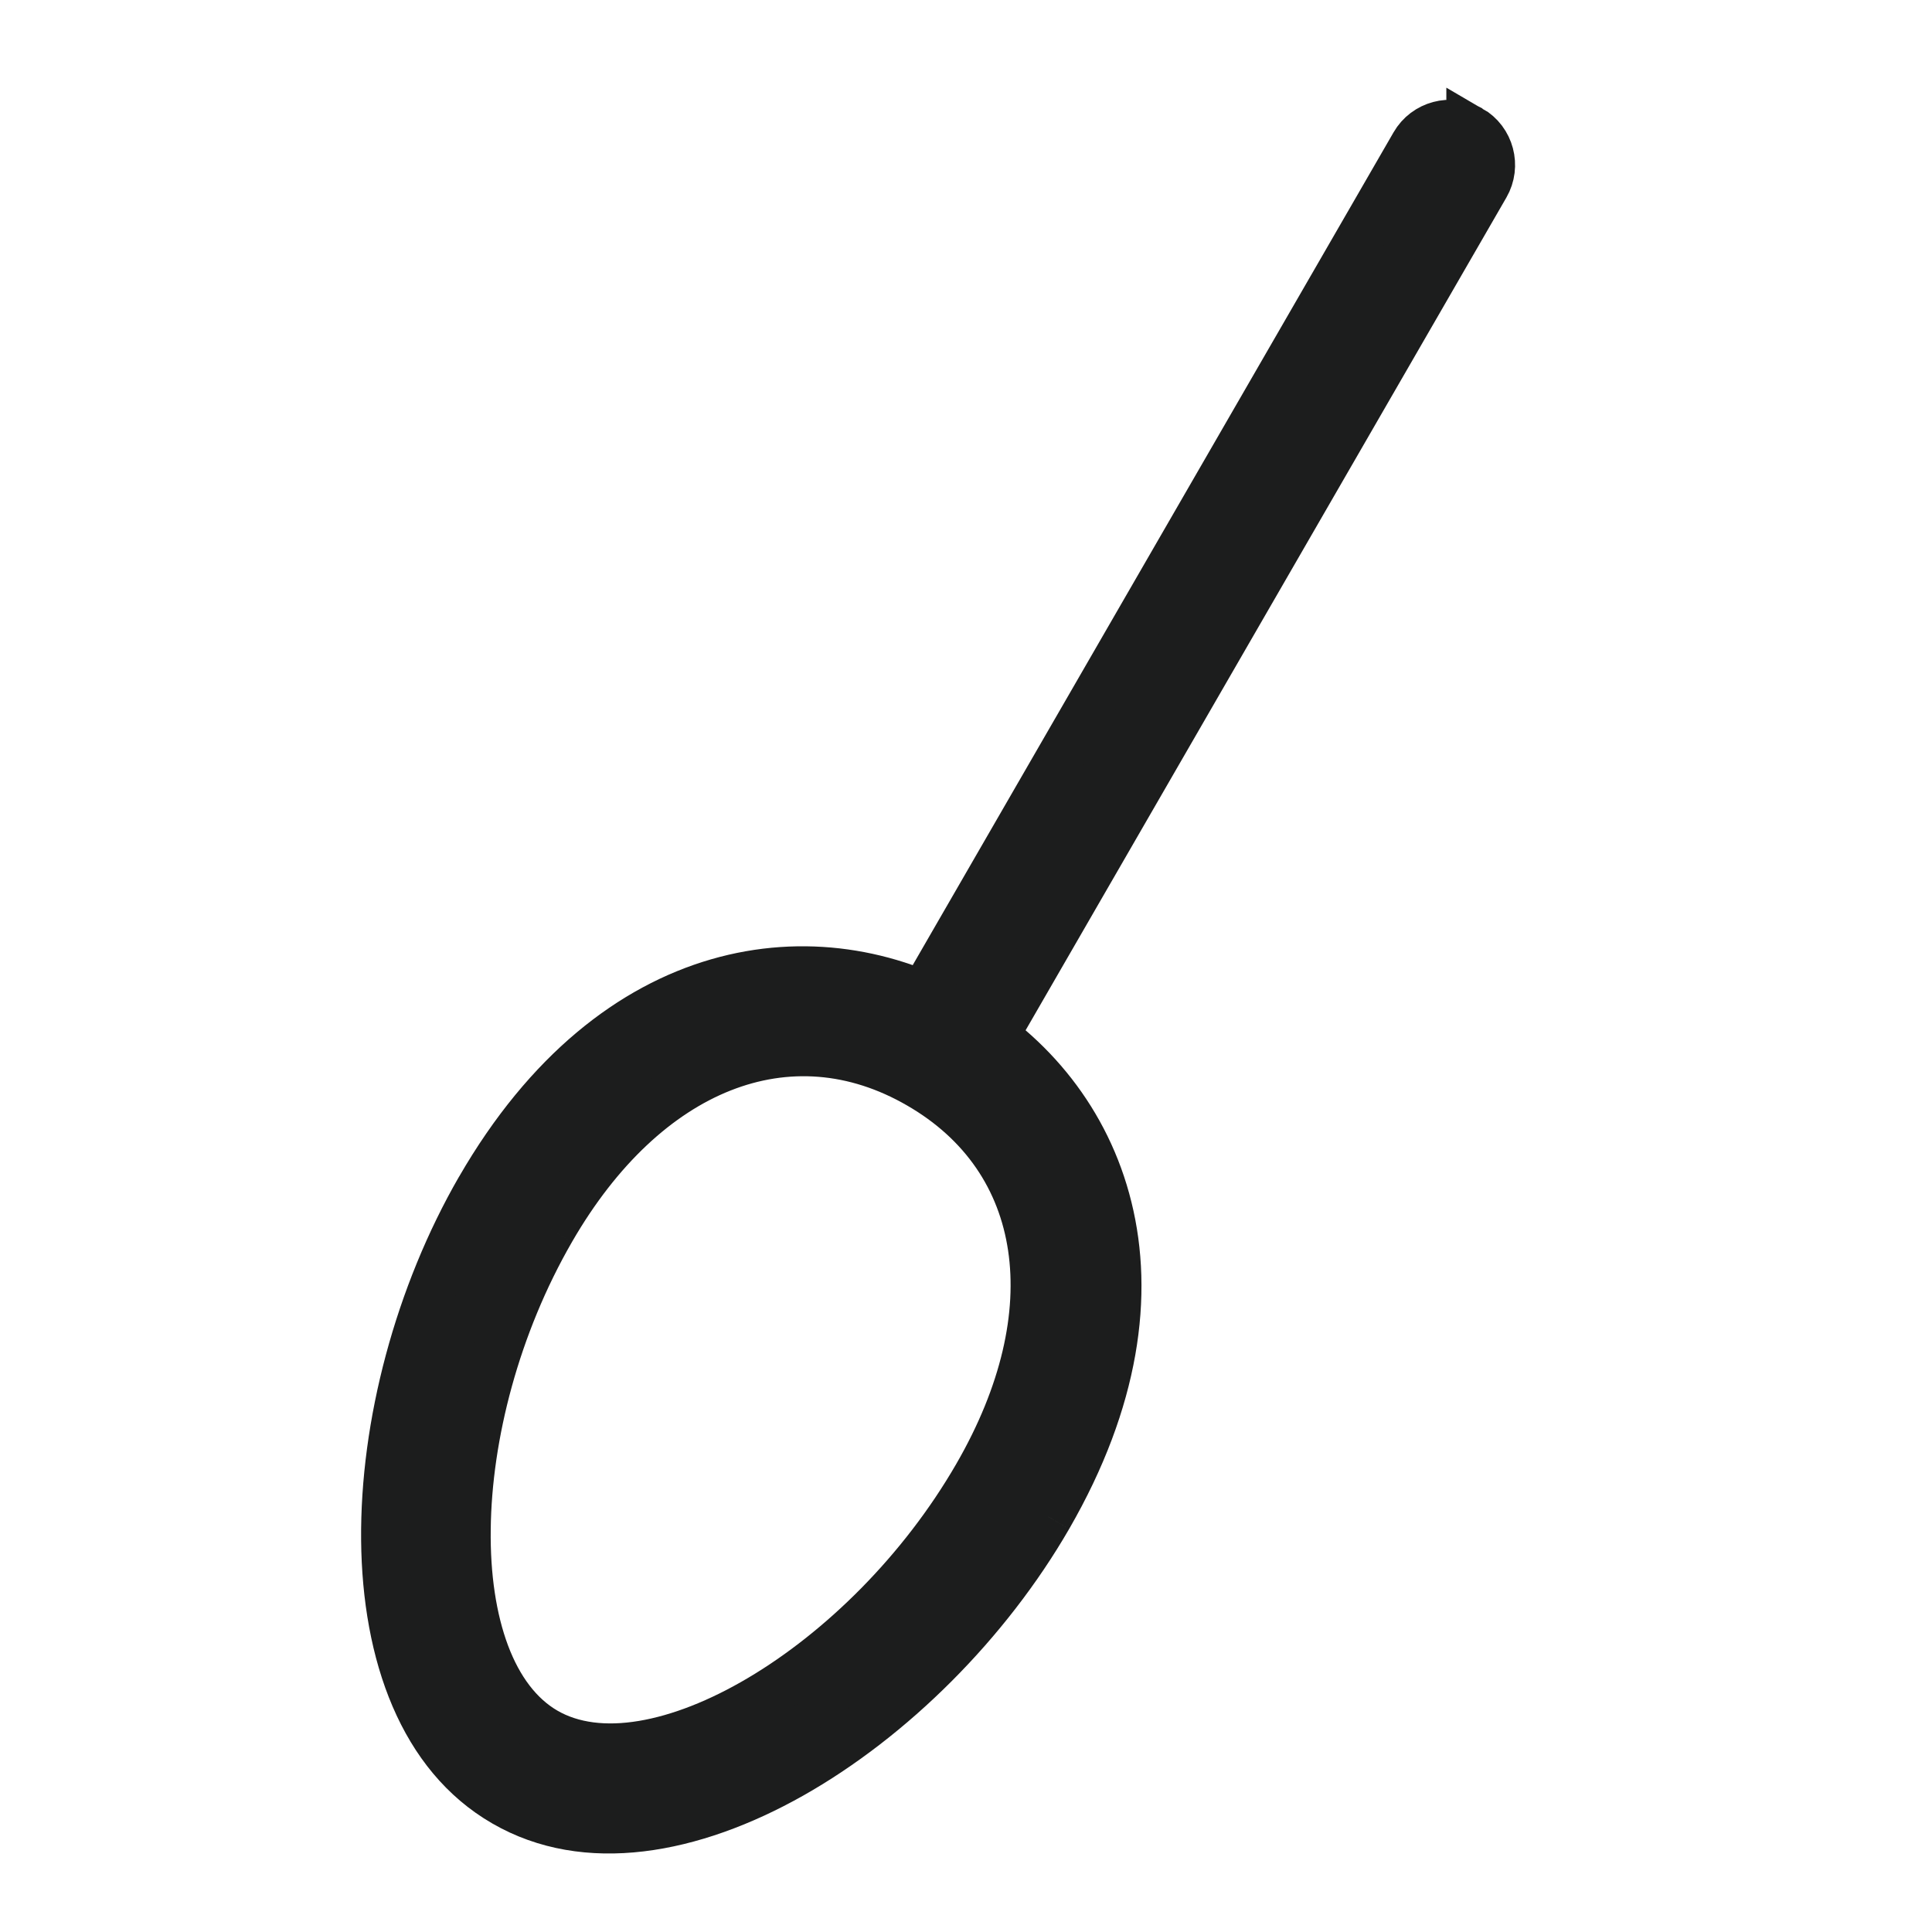 <svg xmlns="http://www.w3.org/2000/svg" width="24" height="24" fill="none" viewBox="0 0 24 24">
    <g fill="#1C1D1D" clip-path="url(#clip0)">
        <path stroke="#1C1D1D" stroke-width=".6" d="M18.267 1.608c.243.14.326.453.186.696L12.34 12.892c-.14.244-.453.327-.696.187-.244-.14-.327-.453-.187-.696l6.114-10.589c.14-.243.452-.327.696-.186z"/>
        <path fill-rule="evenodd" d="M13.022 18.842c1.681-2.912.662-5.24-1.095-6.254-1.757-1.014-4.283-.733-5.964 2.178-1.523 2.638-1.717 6.46.303 7.626 2.021 1.167 5.233-.912 6.756-3.55zm-.882-.508c-1.371 2.374-4.028 3.948-5.364 3.177-1.336-.771-1.301-3.86.07-6.234 1.169-2.025 2.964-2.734 4.571-1.805 1.608.928 1.892 2.837.723 4.862z" clip-rule="evenodd"/>
        <path d="M11.777 12.848c.814.47 1.452 1.241 1.696 2.227.242.984.099 2.215-.71 3.617l.519.3c.872-1.51 1.06-2.899.773-4.06-.286-1.16-1.036-2.06-1.978-2.604l-.3.52zm-5.554 2.068c.81-1.401 1.804-2.14 2.777-2.423.976-.283 1.963-.115 2.777.355l.3-.52c-.943-.544-2.097-.743-3.244-.411-1.149.333-2.258 1.19-3.13 2.7l.52.3zm.193 7.217c-.875-.505-1.317-1.618-1.33-3.005-.013-1.375.401-2.937 1.137-4.212l-.52-.3c-.787 1.364-1.231 3.031-1.217 4.518.014 1.475.485 2.857 1.63 3.518l.3-.52zm6.346-3.441c-.735 1.274-1.881 2.414-3.079 3.09-1.207.683-2.392.856-3.267.35l-.3.52c1.146.662 2.578.378 3.863-.347 1.294-.731 2.516-1.95 3.303-3.313l-.52-.3zm-6.136 3.079c.412.238.904.283 1.408.199.504-.084 1.04-.3 1.564-.61 1.047-.62 2.09-1.645 2.802-2.876l-.52-.3c-.66 1.143-1.63 2.093-2.588 2.66-.479.284-.944.465-1.356.534-.413.069-.754.021-1.01-.127l-.3.52zm-.04-6.644c-.711 1.231-1.077 2.647-1.09 3.865-.007.609.074 1.18.253 1.659.18.478.465.882.877 1.12l.3-.52c-.256-.148-.468-.419-.615-.81-.147-.392-.222-.886-.215-1.442.012-1.113.35-2.429 1.01-3.572l-.52-.3zm4.981-1.915c-.88-.509-1.827-.573-2.71-.224-.875.345-1.663 1.085-2.271 2.139l.52.3c.56-.97 1.254-1.598 1.971-1.881.709-.28 1.464-.234 2.19.186l.3-.52zm.833 5.272c.608-1.055.855-2.106.717-3.037-.14-.939-.668-1.726-1.55-2.235l-.3.52c.727.419 1.144 1.05 1.256 1.803.114.763-.082 1.678-.643 2.649l.52.3z"/>
    </g>
    <defs>
        <clipPath id="clip0">
            <path fill="#fff" d="M0 0H24V24H0z"/>
        </clipPath>
    </defs>
</svg>
